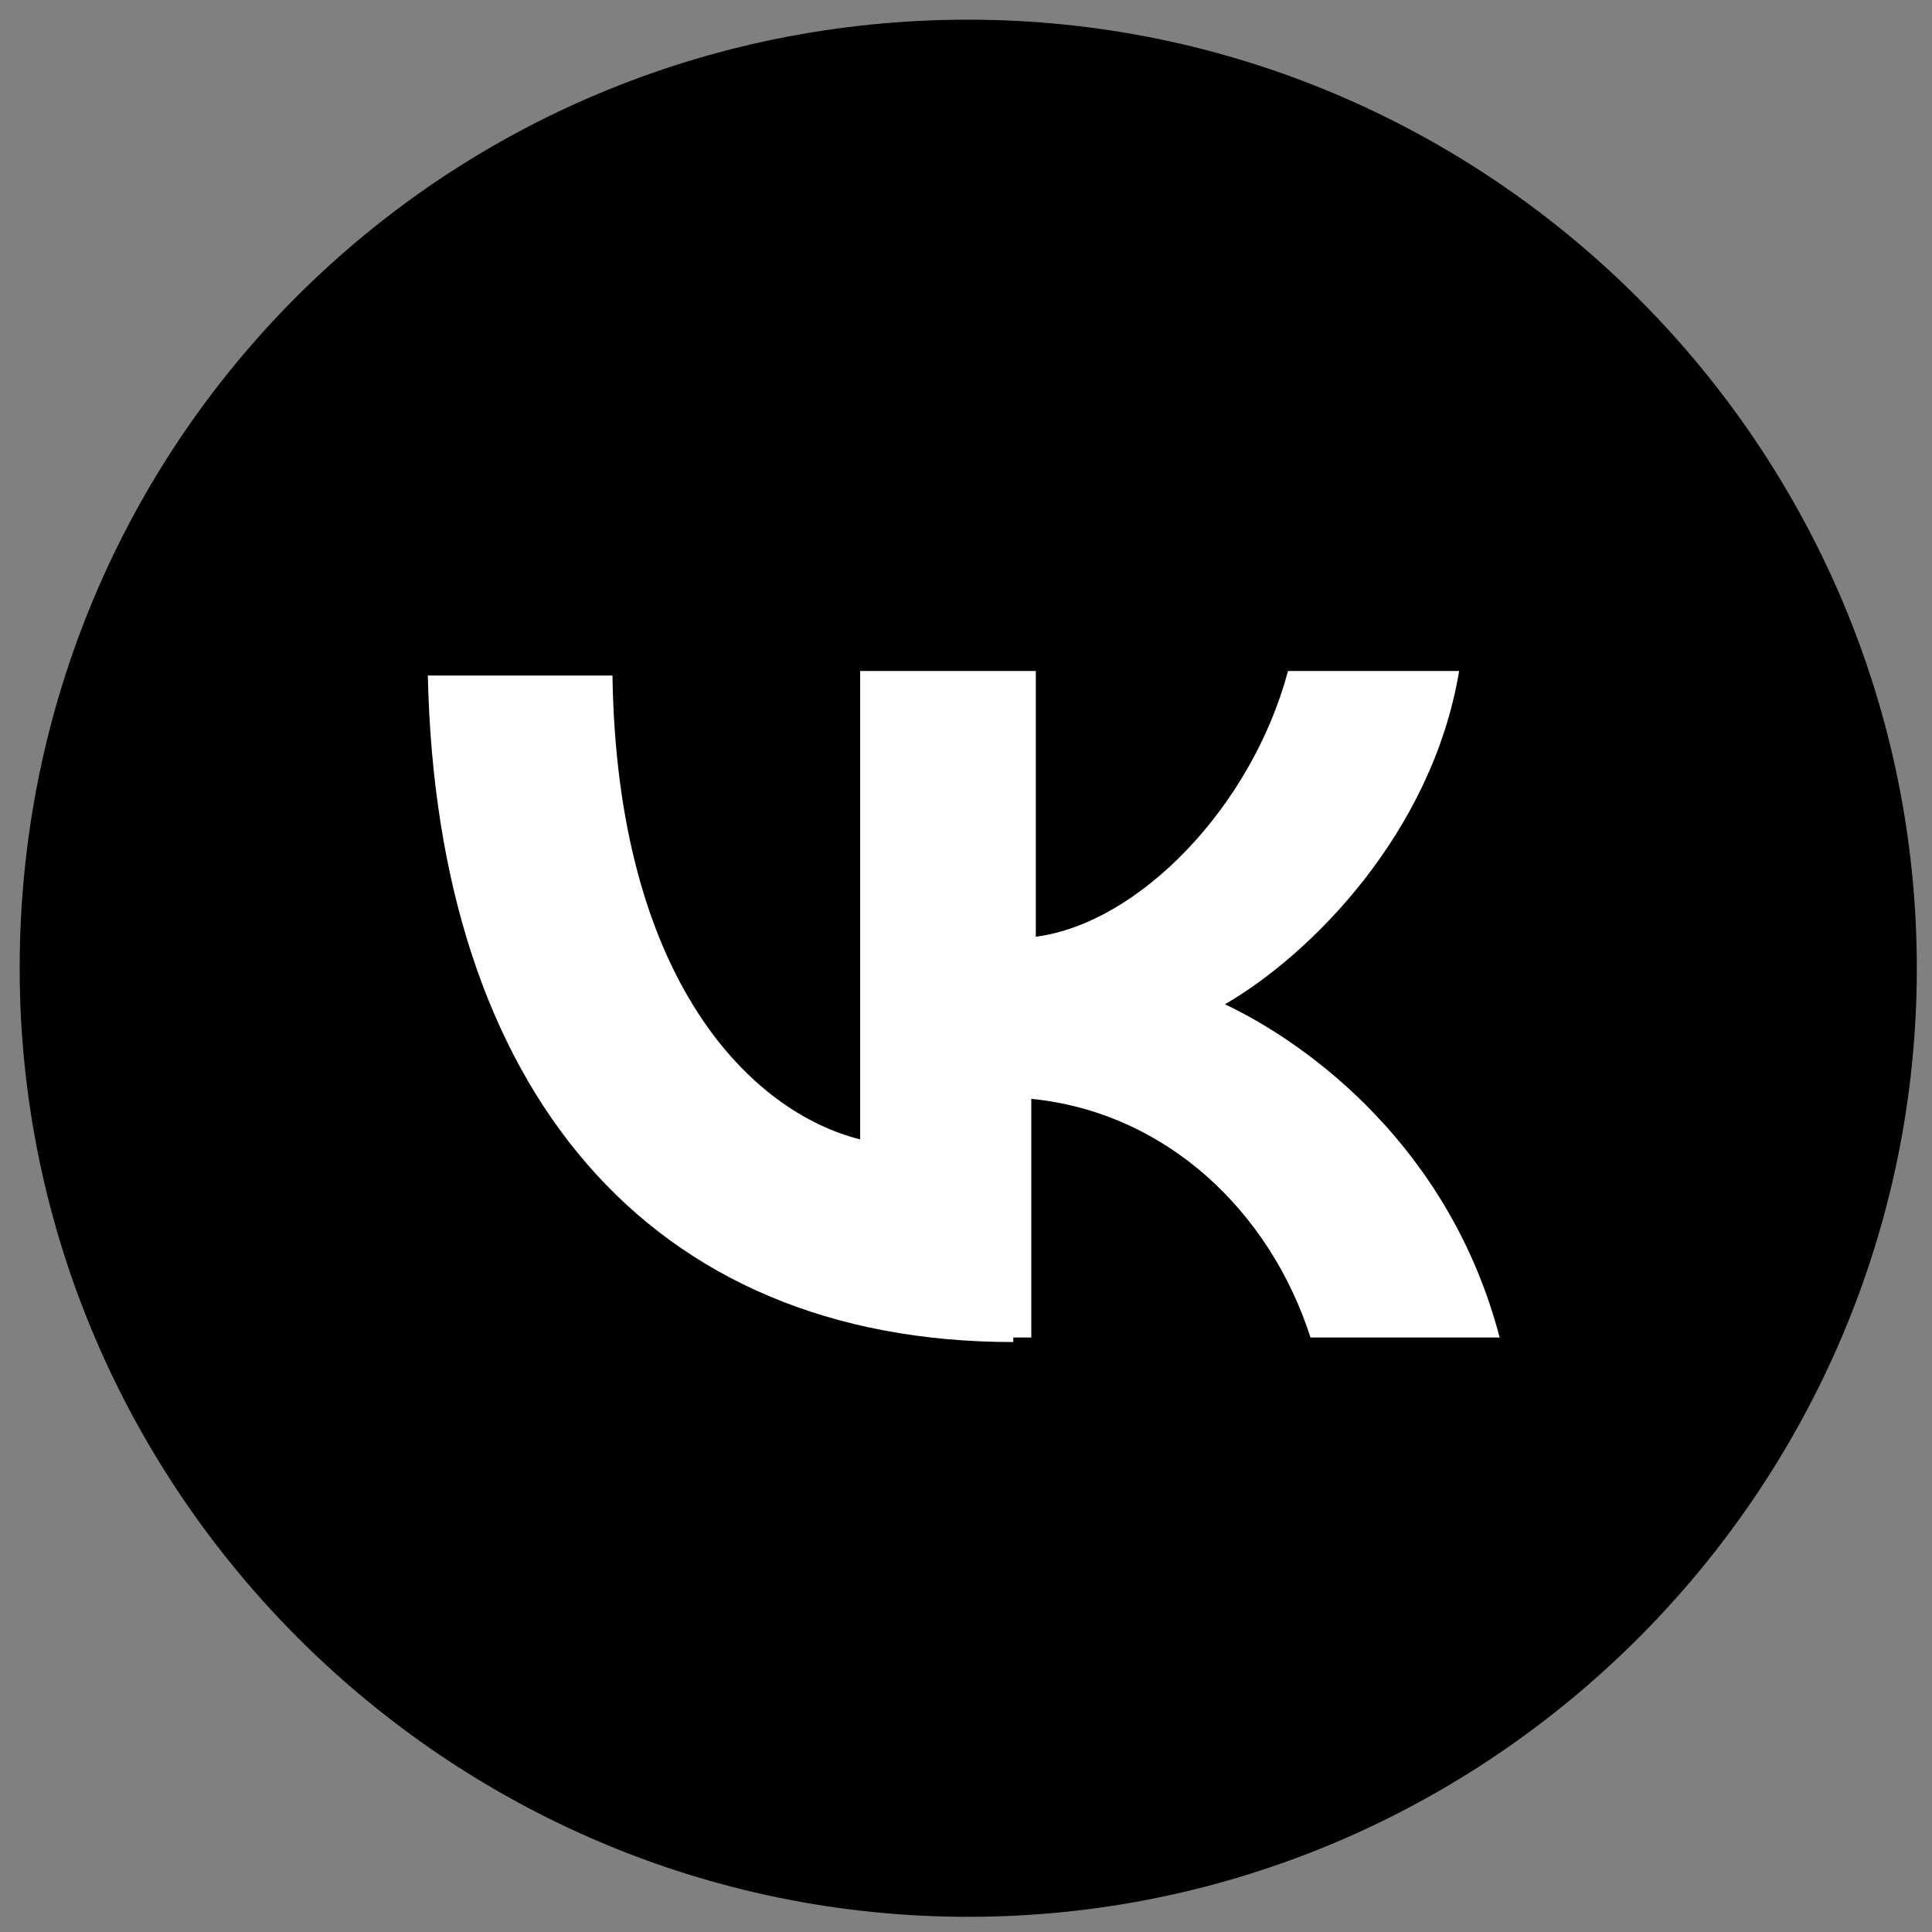 <?xml version="1.0" encoding="UTF-8"?> <svg xmlns="http://www.w3.org/2000/svg" xmlns:xlink="http://www.w3.org/1999/xlink" version="1.1" id="Слой_1" x="0px" y="0px" viewBox="0 0 42.9 42.9" style="enable-background:new 0 0 42.9 42.9;" xml:space="preserve"><rect x="0" y="0" width="42.9" height="42.9" fill="#808080" stroke="none"/> <style type="text/css"> .st0{stroke:#000000;stroke-width:2.126;stroke-miterlimit:10;} .st1{fill:#FFFFFF;} </style> <path class="st0" d="M1.5,21.5c0,11,9,20,20,20s20-9,20-20s-9-20-20-20C10.4,1.5,1.5,10.4,1.5,21.5L1.5,21.5z"></path> <path class="st1" d="M22.5,29.8c-8.1,0-12.8-5.6-13-14.8h4.1c0.1,6.8,3.1,9.7,5.5,10.3V14.9H23v5.9c2.3-0.3,4.8-2.9,5.6-5.9h3.8 c-0.6,3.6-3.3,6.3-5.2,7.4c1.9,0.9,5,3.2,6.1,7.4h-4.2c-0.9-2.8-3.2-5-6.2-5.3v5.3h-0.4C22.5,29.7,22.5,29.8,22.5,29.8z"></path> </svg> 